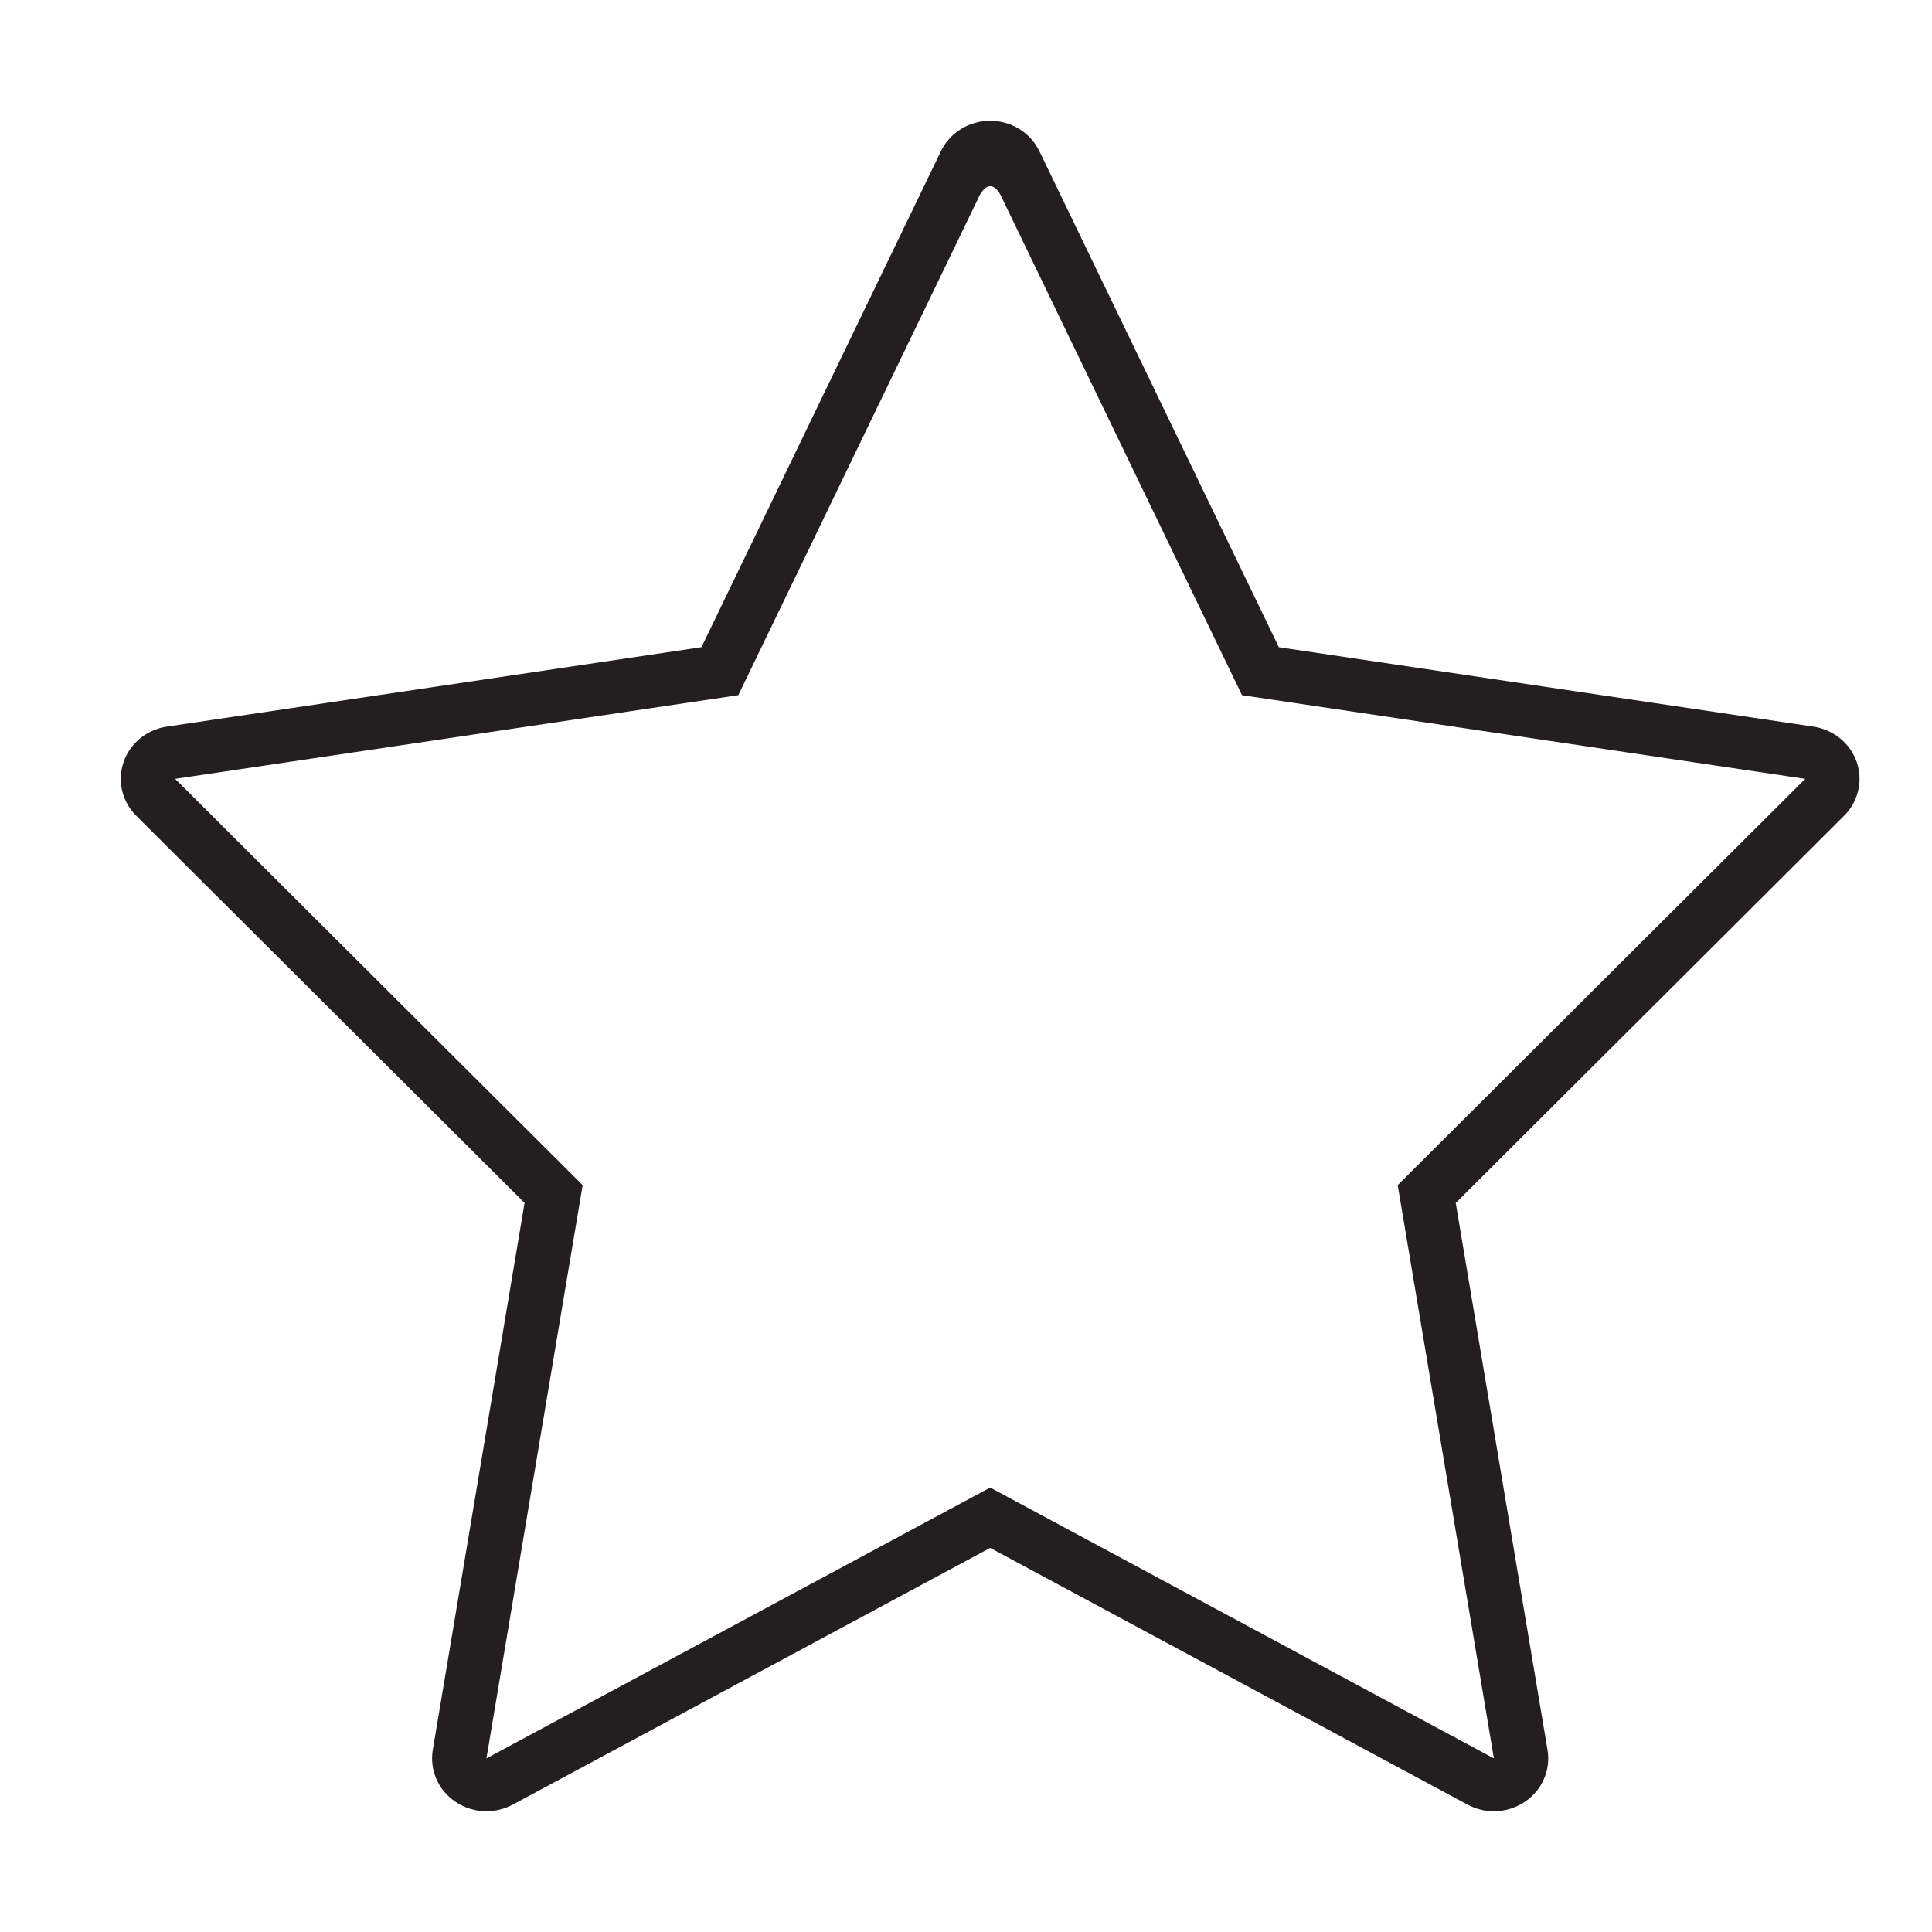<svg xmlns="http://www.w3.org/2000/svg" fill="none" viewBox="0 0 80 80" height="80" width="80">
<path fill="#231F20" d="M41.001 7.71C41.315 7.71 41.522 8.266 41.522 8.266L51.429 28.786L74.751 32.251L57.876 49.074L61.859 72.812L41.001 61.596L20.142 72.812L24.126 49.074L7.251 32.251L30.572 28.786L40.471 8.284C40.471 8.284 40.687 7.71 41.001 7.71ZM41.001 5C40.129 5 39.336 5.49 38.963 6.258L29.046 26.799L6.911 30.087C6.077 30.21 5.385 30.778 5.117 31.556C4.849 32.333 5.05 33.19 5.64 33.778L21.721 49.81L17.921 72.458C17.782 73.285 18.14 74.117 18.846 74.599C19.233 74.865 19.687 75 20.142 75C20.515 75 20.891 74.908 21.231 74.727L41.001 64.095L60.77 74.727C61.11 74.908 61.486 75 61.859 75C62.314 75 62.769 74.865 63.154 74.6C63.86 74.118 64.219 73.286 64.079 72.459L60.279 49.812L76.361 33.779C76.949 33.191 77.151 32.334 76.884 31.557C76.616 30.779 75.923 30.213 75.089 30.088L52.955 26.8L43.038 6.258C42.666 5.49 41.873 5 41.001 5Z"></path>
</svg>
